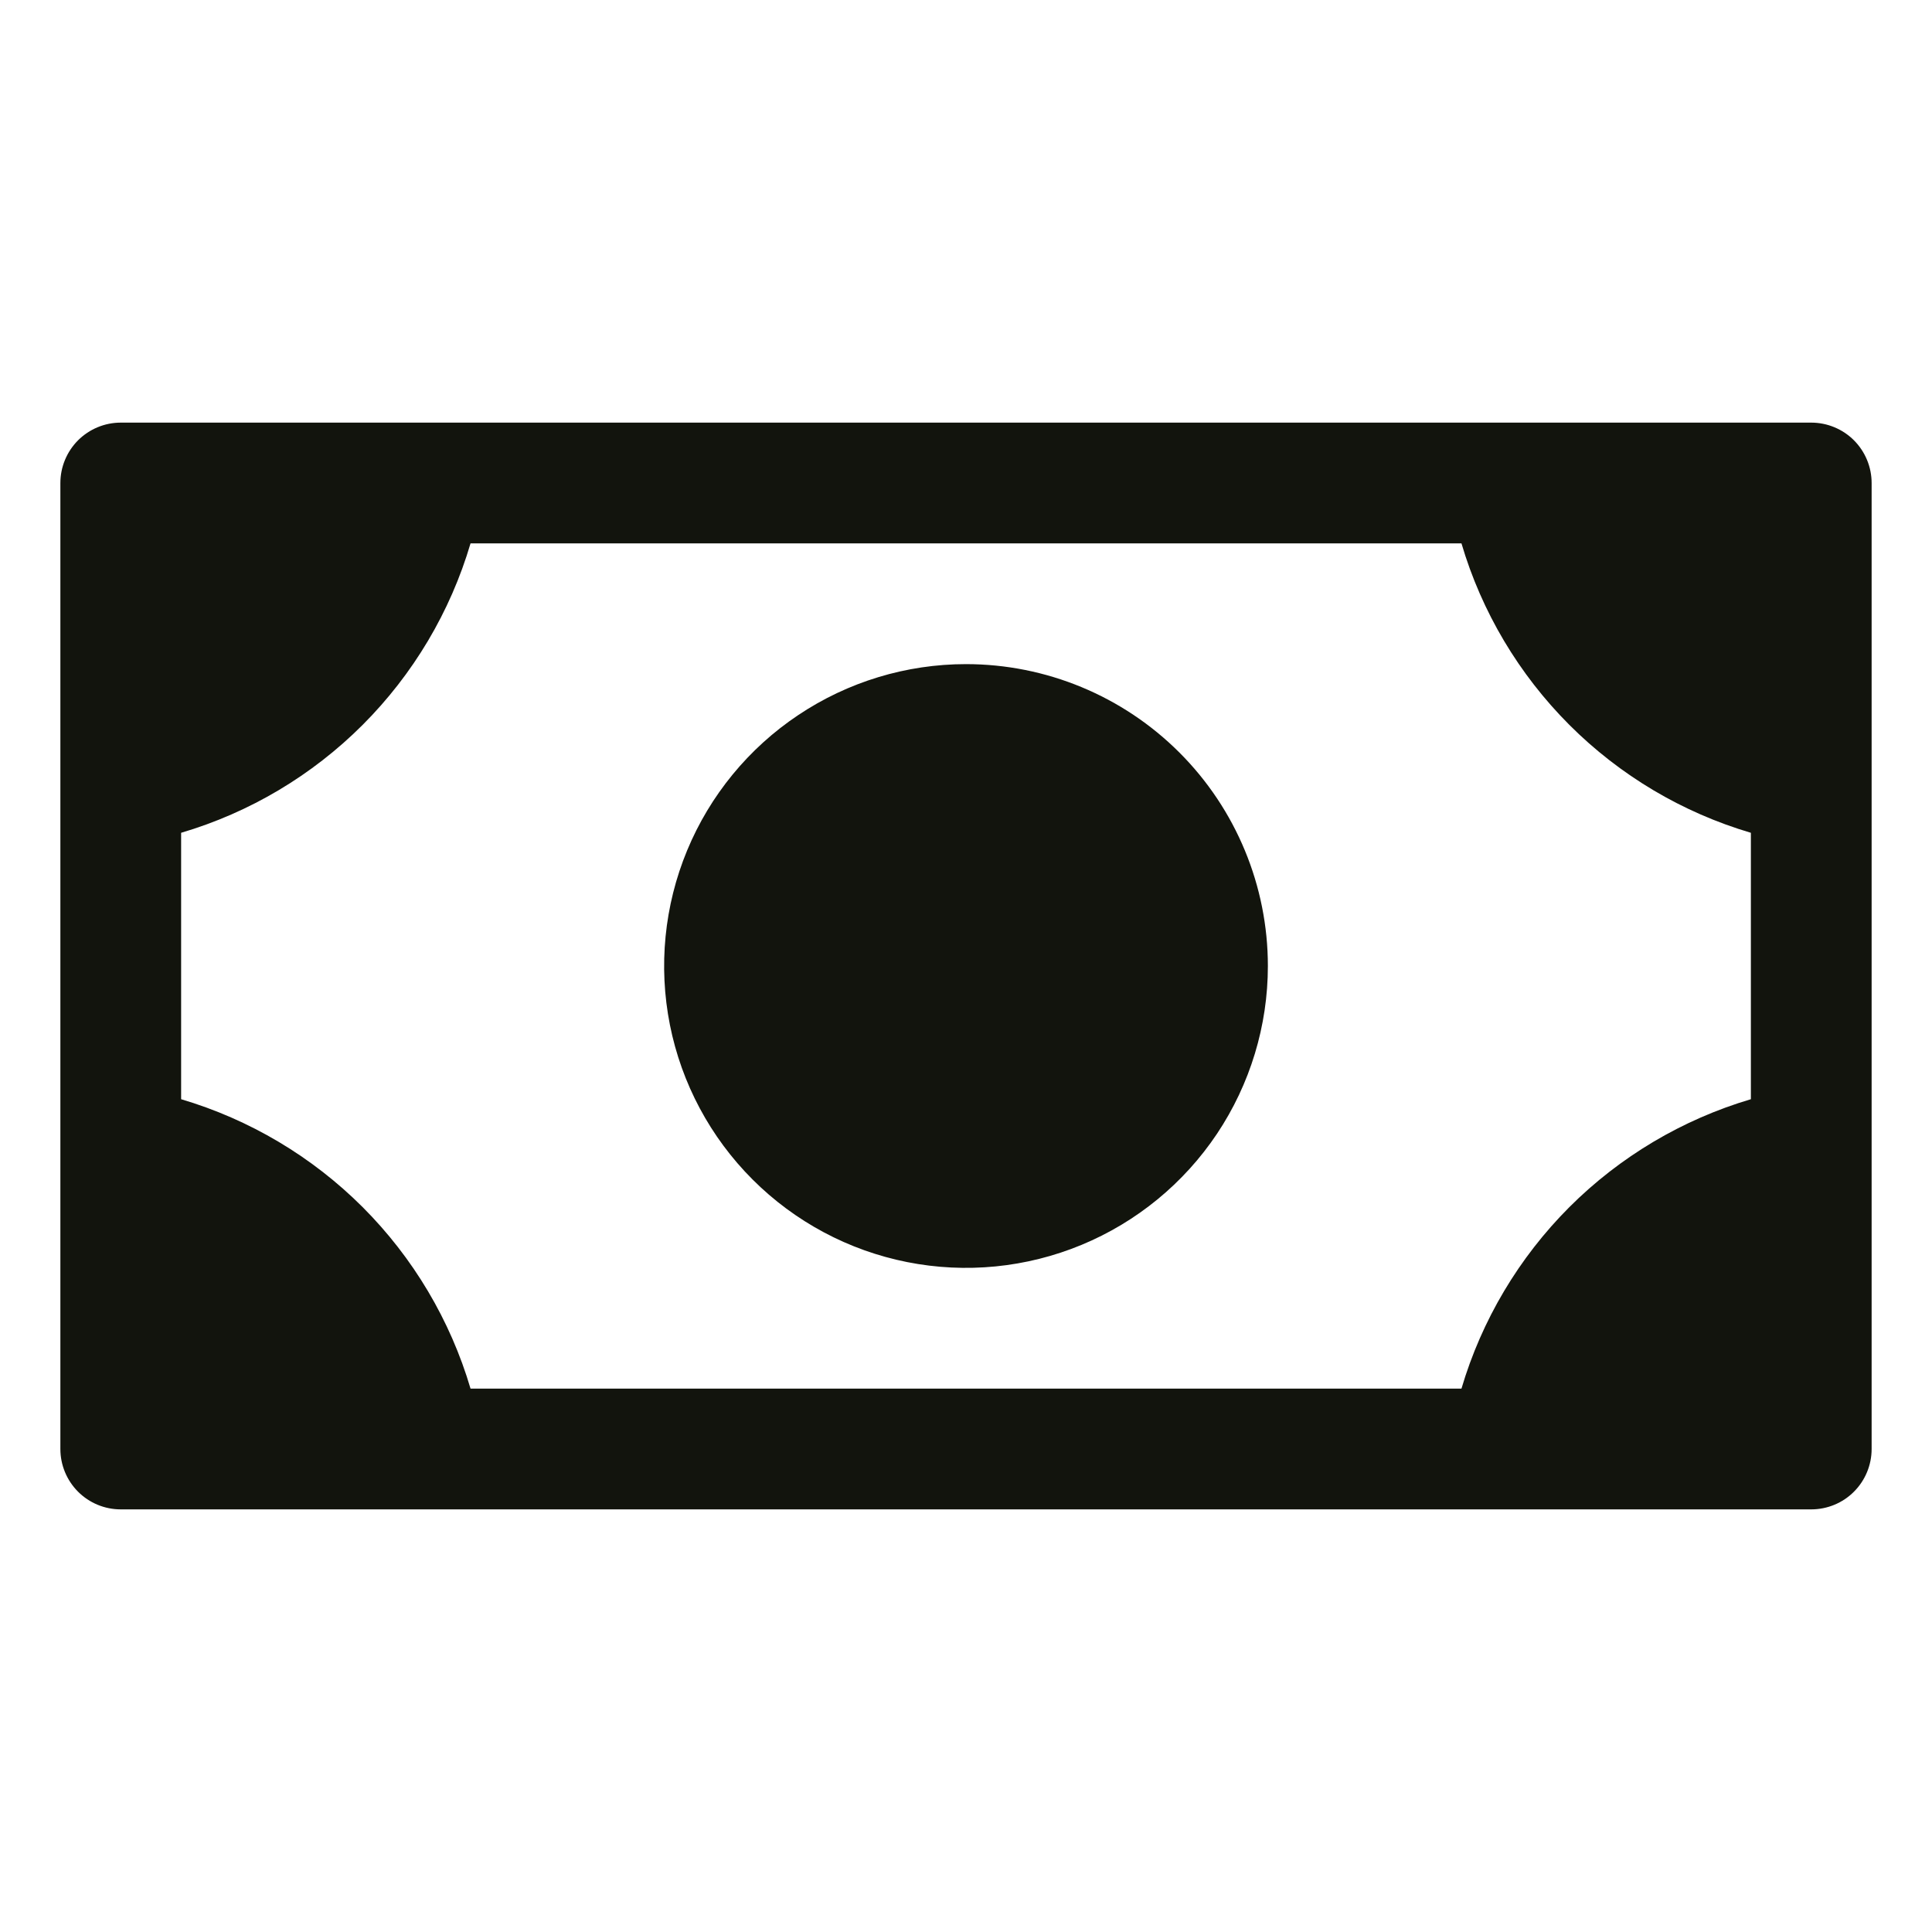 <svg width="40" height="40" viewBox="0 0 40 40" fill="none" xmlns="http://www.w3.org/2000/svg">
<path d="M26.25 20C26.25 21.236 25.883 22.445 25.197 23.473C24.51 24.5 23.534 25.301 22.392 25.774C21.25 26.247 19.993 26.371 18.781 26.13C17.568 25.889 16.455 25.294 15.581 24.42C14.707 23.546 14.111 22.432 13.87 21.22C13.629 20.007 13.753 18.75 14.226 17.608C14.699 16.466 15.5 15.49 16.528 14.804C17.555 14.117 18.764 13.75 20 13.75C21.658 13.75 23.247 14.409 24.419 15.581C25.591 16.753 26.25 18.343 26.25 20ZM38.75 10V30C38.75 30.332 38.618 30.65 38.384 30.884C38.15 31.119 37.831 31.25 37.5 31.25H2.5C2.168 31.25 1.851 31.119 1.616 30.884C1.382 30.65 1.25 30.332 1.25 30V10C1.25 9.669 1.382 9.351 1.616 9.116C1.851 8.882 2.168 8.75 2.5 8.75H37.5C37.831 8.75 38.15 8.882 38.384 9.116C38.618 9.351 38.75 9.669 38.75 10ZM36.25 17.242C34.831 16.823 33.539 16.055 32.492 15.008C31.446 13.961 30.677 12.67 30.258 11.25H9.742C9.323 12.67 8.554 13.961 7.508 15.008C6.461 16.055 5.169 16.823 3.75 17.242V22.758C5.169 23.178 6.461 23.946 7.508 24.992C8.554 26.039 9.323 27.331 9.742 28.75H30.258C30.677 27.331 31.446 26.039 32.492 24.992C33.539 23.946 34.831 23.178 36.25 22.758V17.242Z" fill="#12140D"/>
</svg>
